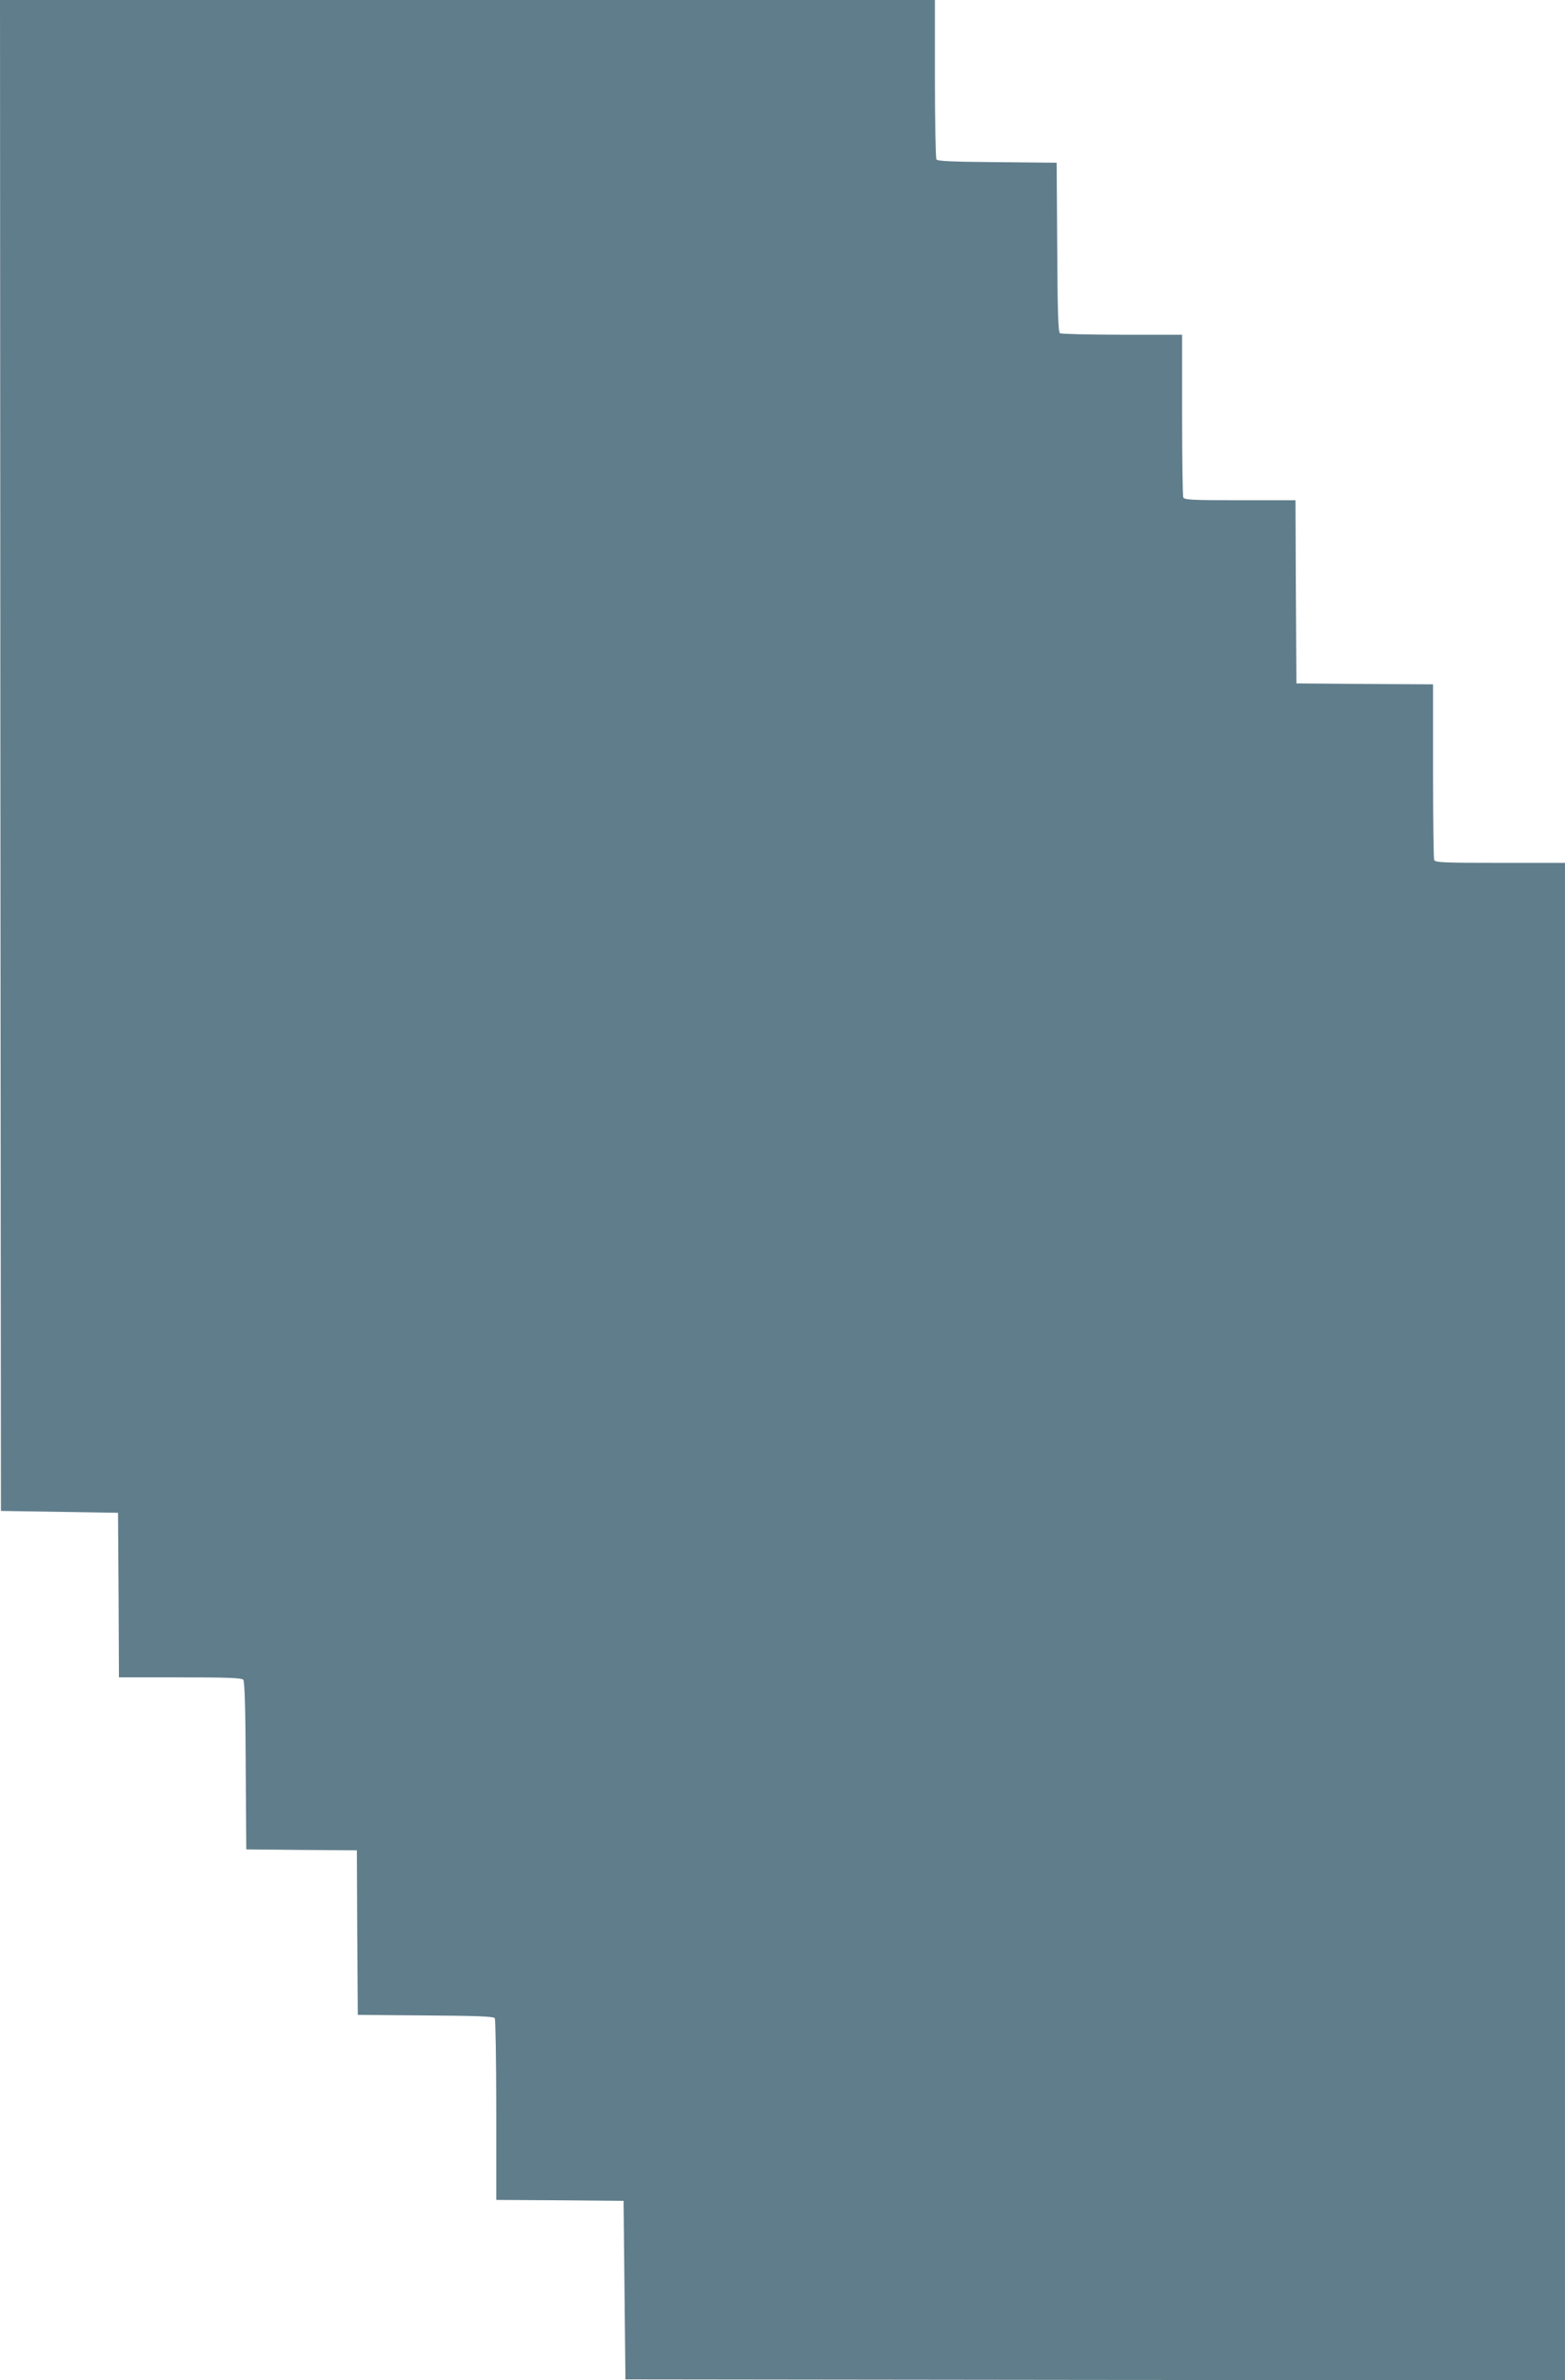<?xml version="1.0" standalone="no"?>
<!DOCTYPE svg PUBLIC "-//W3C//DTD SVG 20010904//EN"
 "http://www.w3.org/TR/2001/REC-SVG-20010904/DTD/svg10.dtd">
<svg version="1.0" xmlns="http://www.w3.org/2000/svg"
 width="842pt" height="1280pt" viewBox="0 0 842 1280"
 preserveAspectRatio="xMidYMid meet">
<g transform="translate(0,1280) scale(0.1,-0.1)"
fill="#607d8b" stroke="none">
<path d="M2 8738 l3 -4063 315 -5 315 -5 3 -442 2 -443 329 0 c262 0 331 -3
340 -13 7 -10 12 -152 13 -463 l3 -449 297 -3 298 -2 2 -443 3 -442 364 -3
c277 -2 367 -5 373 -15 4 -6 8 -229 8 -494 l0 -483 343 -2 342 -3 5 -480 5
-480 2528 -3 2527 -2 0 4080 0 4080 -349 0 c-309 0 -350 2 -355 16 -3 9 -6
224 -6 480 l0 464 -367 2 -368 3 -3 493 -2 492 -299 0 c-263 0 -300 2 -305 16
-3 9 -6 209 -6 445 l0 429 -322 0 c-178 0 -329 4 -335 8 -10 6 -13 114 -15
463 l-3 454 -319 3 c-241 2 -322 5 -328 15 -4 6 -8 202 -8 435 l0 422 -2515 0
-2515 0 2 -4062z"/>
</g>
</svg>
